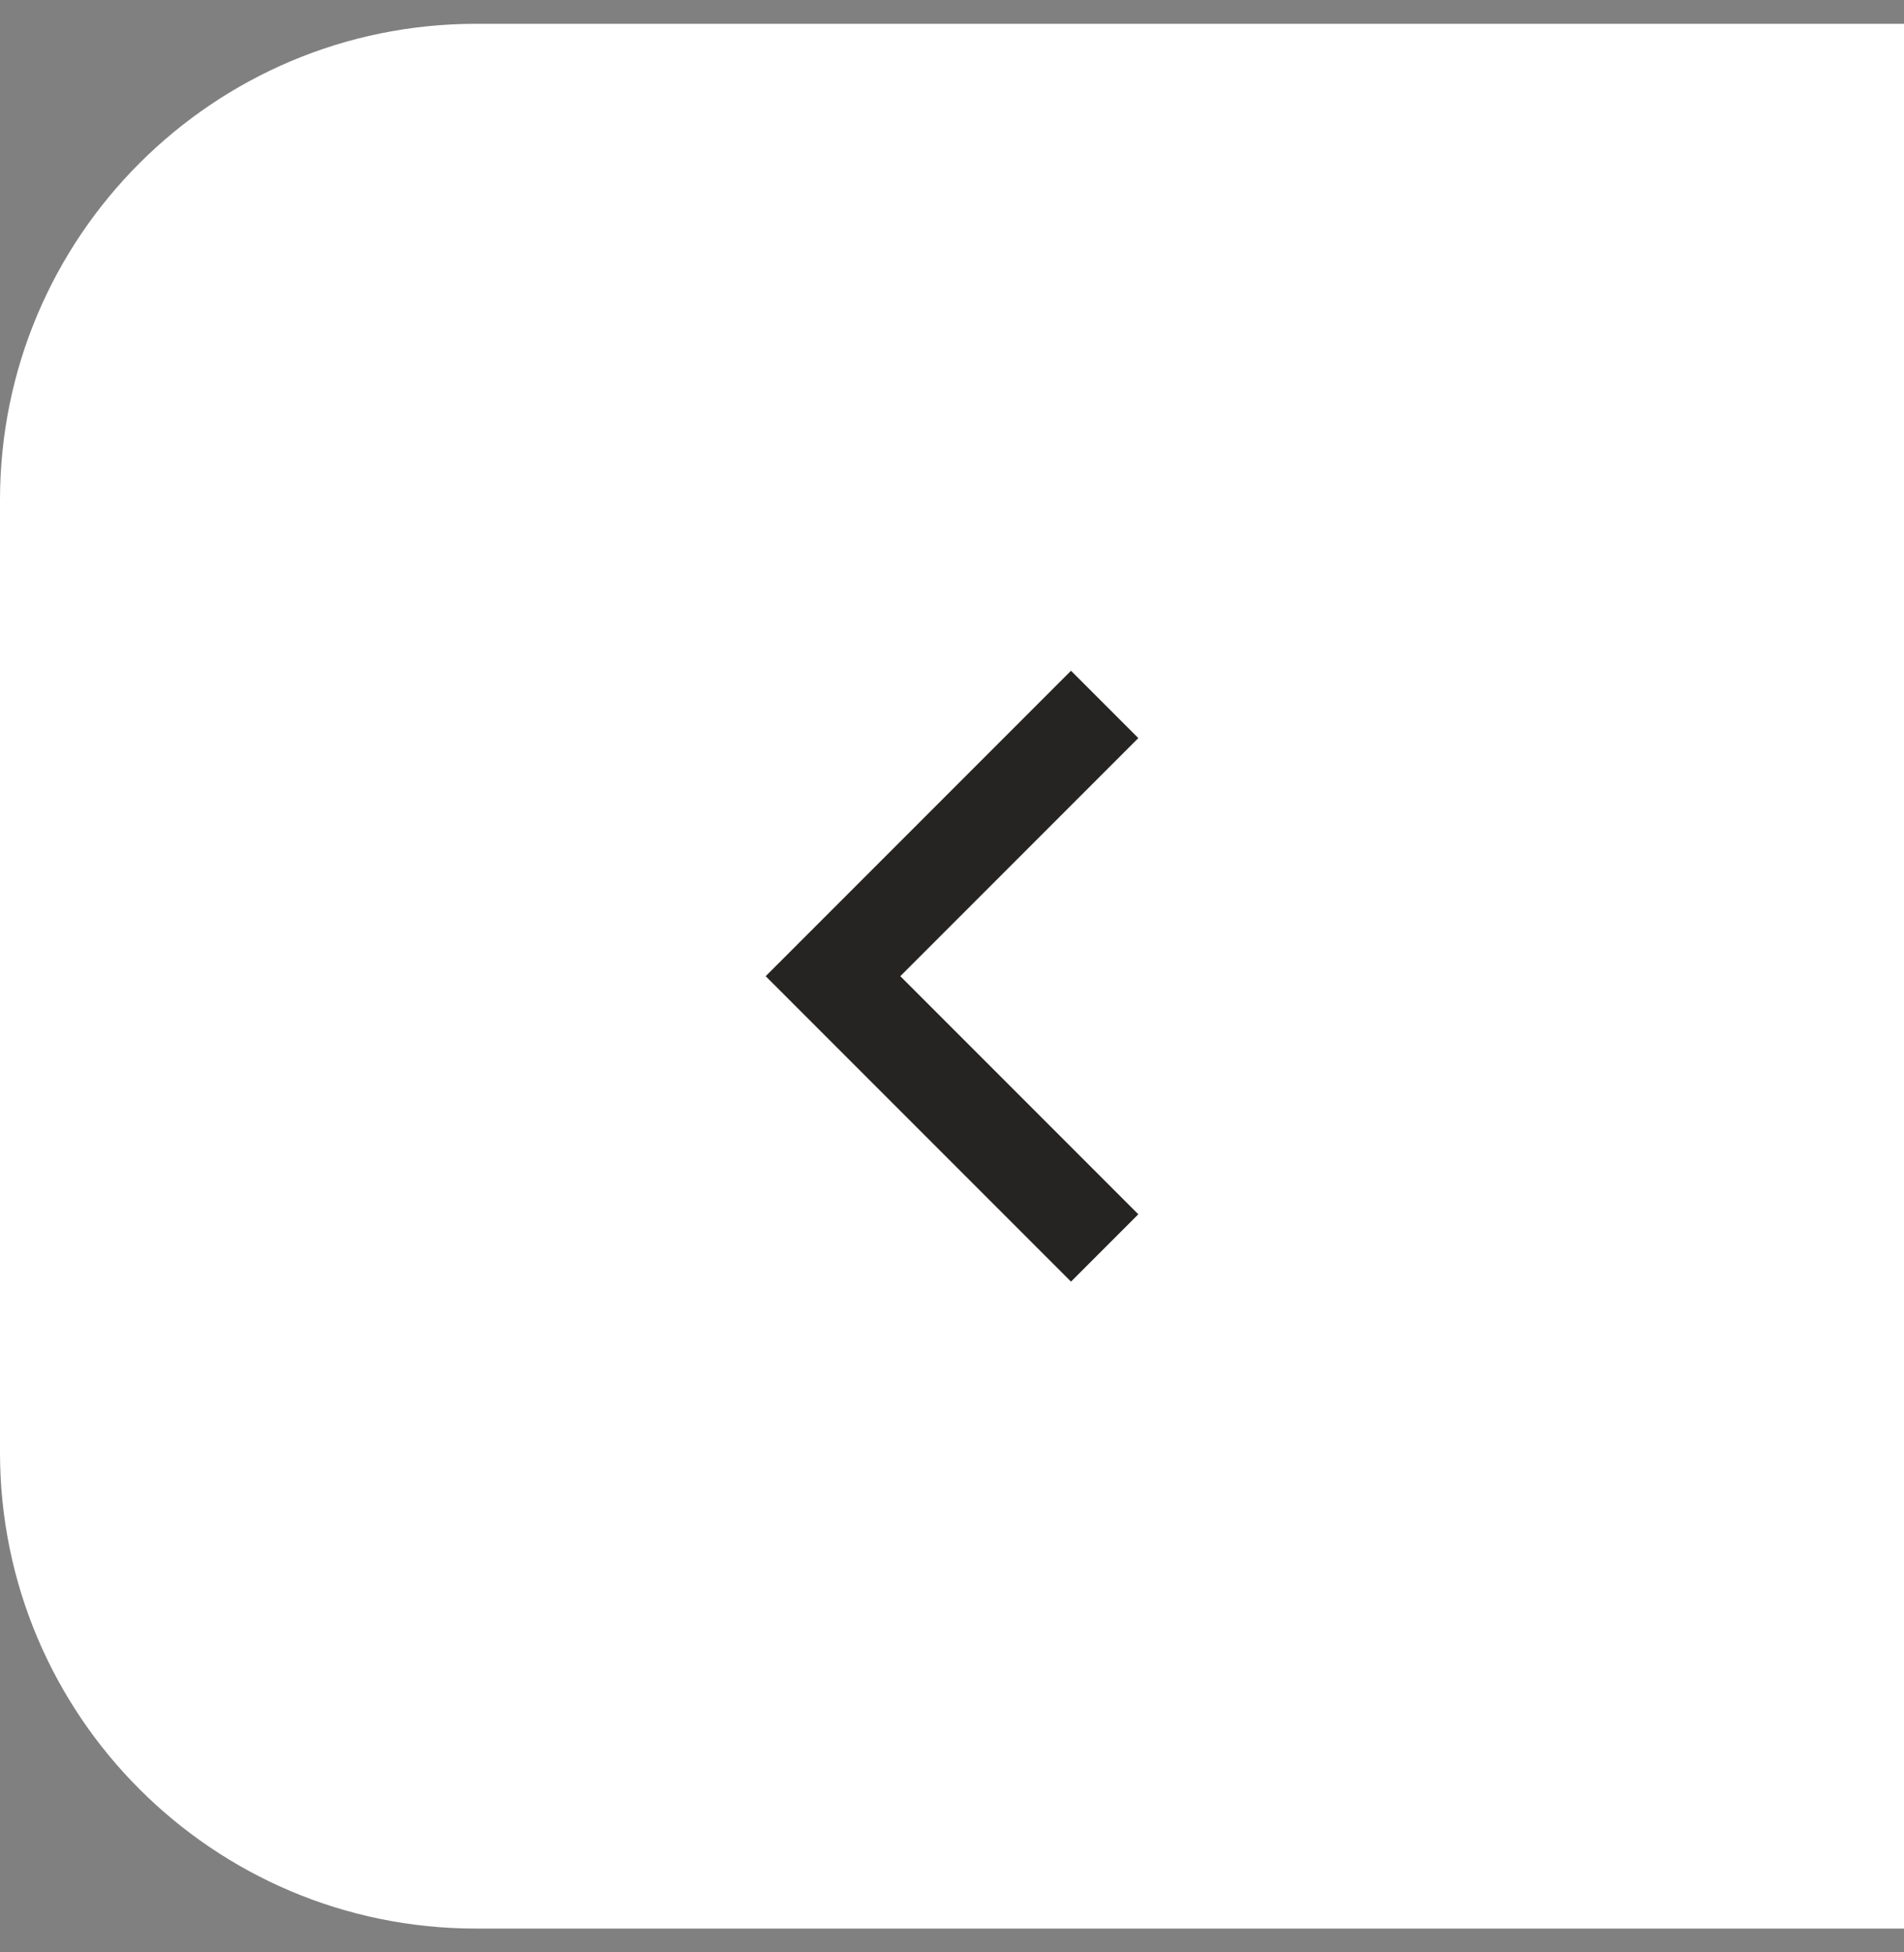 <?xml version="1.0" encoding="UTF-8"?> <svg xmlns="http://www.w3.org/2000/svg" width="40" height="41" viewBox="0 0 40 41" fill="none"><rect x="0" y="0" width="40" height="41" fill="#808080" stroke="none"/> <path d="M0 10.5C0 4.977 4.477 0.5 10 0.5H40V40.5H10C4.477 40.5 0 36.023 0 30.5V10.5Z" fill="white"></path> <path d="M22.5 25.5L17.5 20.5L22.5 15.5" stroke="#252422" stroke-width="2" stroke-linecap="square"></path> </svg> 